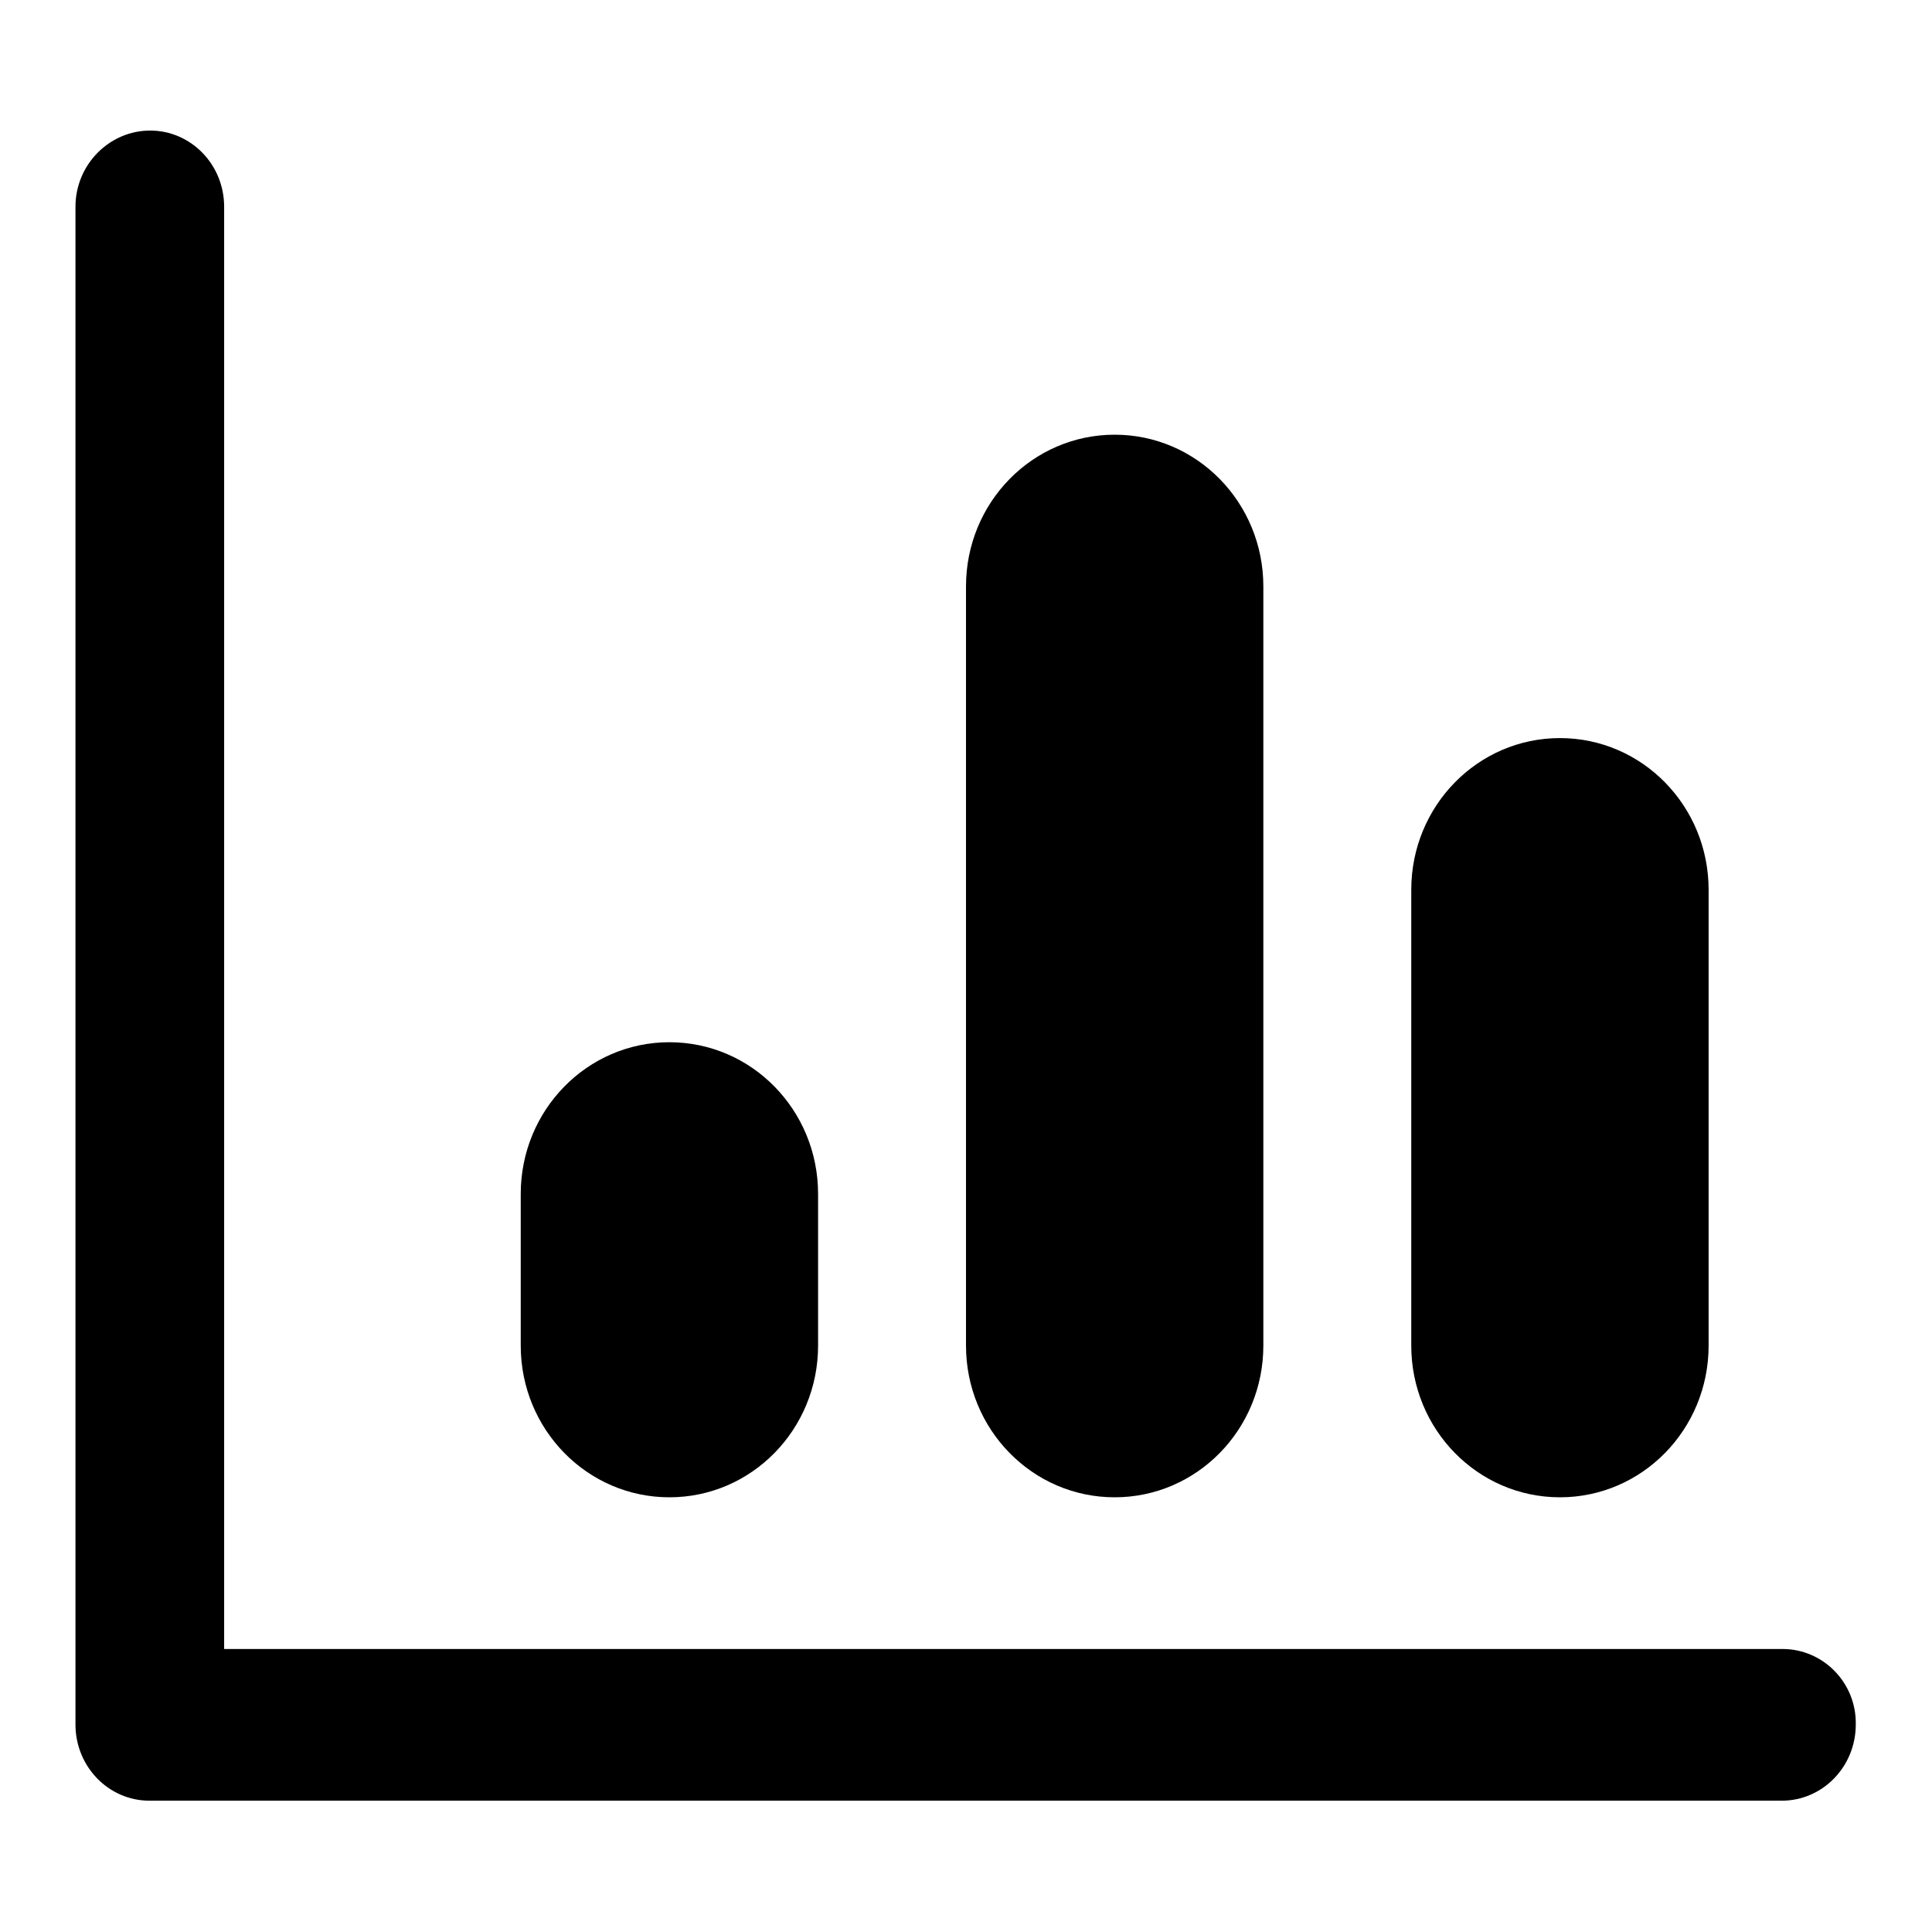 <?xml version="1.0" encoding="utf-8"?>
<!-- Svg Vector Icons : http://www.onlinewebfonts.com/icon -->
<!DOCTYPE svg PUBLIC "-//W3C//DTD SVG 1.1//EN" "http://www.w3.org/Graphics/SVG/1.1/DTD/svg11.dtd">
<svg version="1.1" xmlns="http://www.w3.org/2000/svg" xmlns:xlink="http://www.w3.org/1999/xlink" x="0px" y="0px" viewBox="0 0 256 256" enable-background="new 0 0 256 256" xml:space="preserve">
<g><g><path fill="#000000" d="M236.2,218.5H29.7V27.4c0-5.6-4.4-10.1-9.8-10.1c-5.4,0-9.9,4.5-9.9,10.1v201.1c0,5.6,4.4,10.1,9.8,10.1h216.3c5.4,0,9.8-4.5,9.8-10.1C246,223,241.6,218.5,236.2,218.5z M88.7,198.4c10.9,0,19.7-9,19.7-20.1v-20.1c0-11.1-8.8-20.1-19.7-20.1s-19.7,9-19.7,20.1v20.1C69,189.4,77.8,198.4,88.7,198.4z M147.7,198.4c10.9,0,19.7-9,19.7-20.1V77.7c0-11.1-8.8-20.1-19.7-20.1c-10.9,0-19.7,9-19.7,20.1v100.6C128,189.4,136.8,198.4,147.7,198.4z M206.7,198.4c10.9,0,19.7-9,19.7-20.1v-60.4c0-11.1-8.8-20.1-19.7-20.1c-10.9,0-19.7,9-19.7,20.1v60.4C187,189.4,195.8,198.4,206.7,198.4z"/></g></g>
</svg>